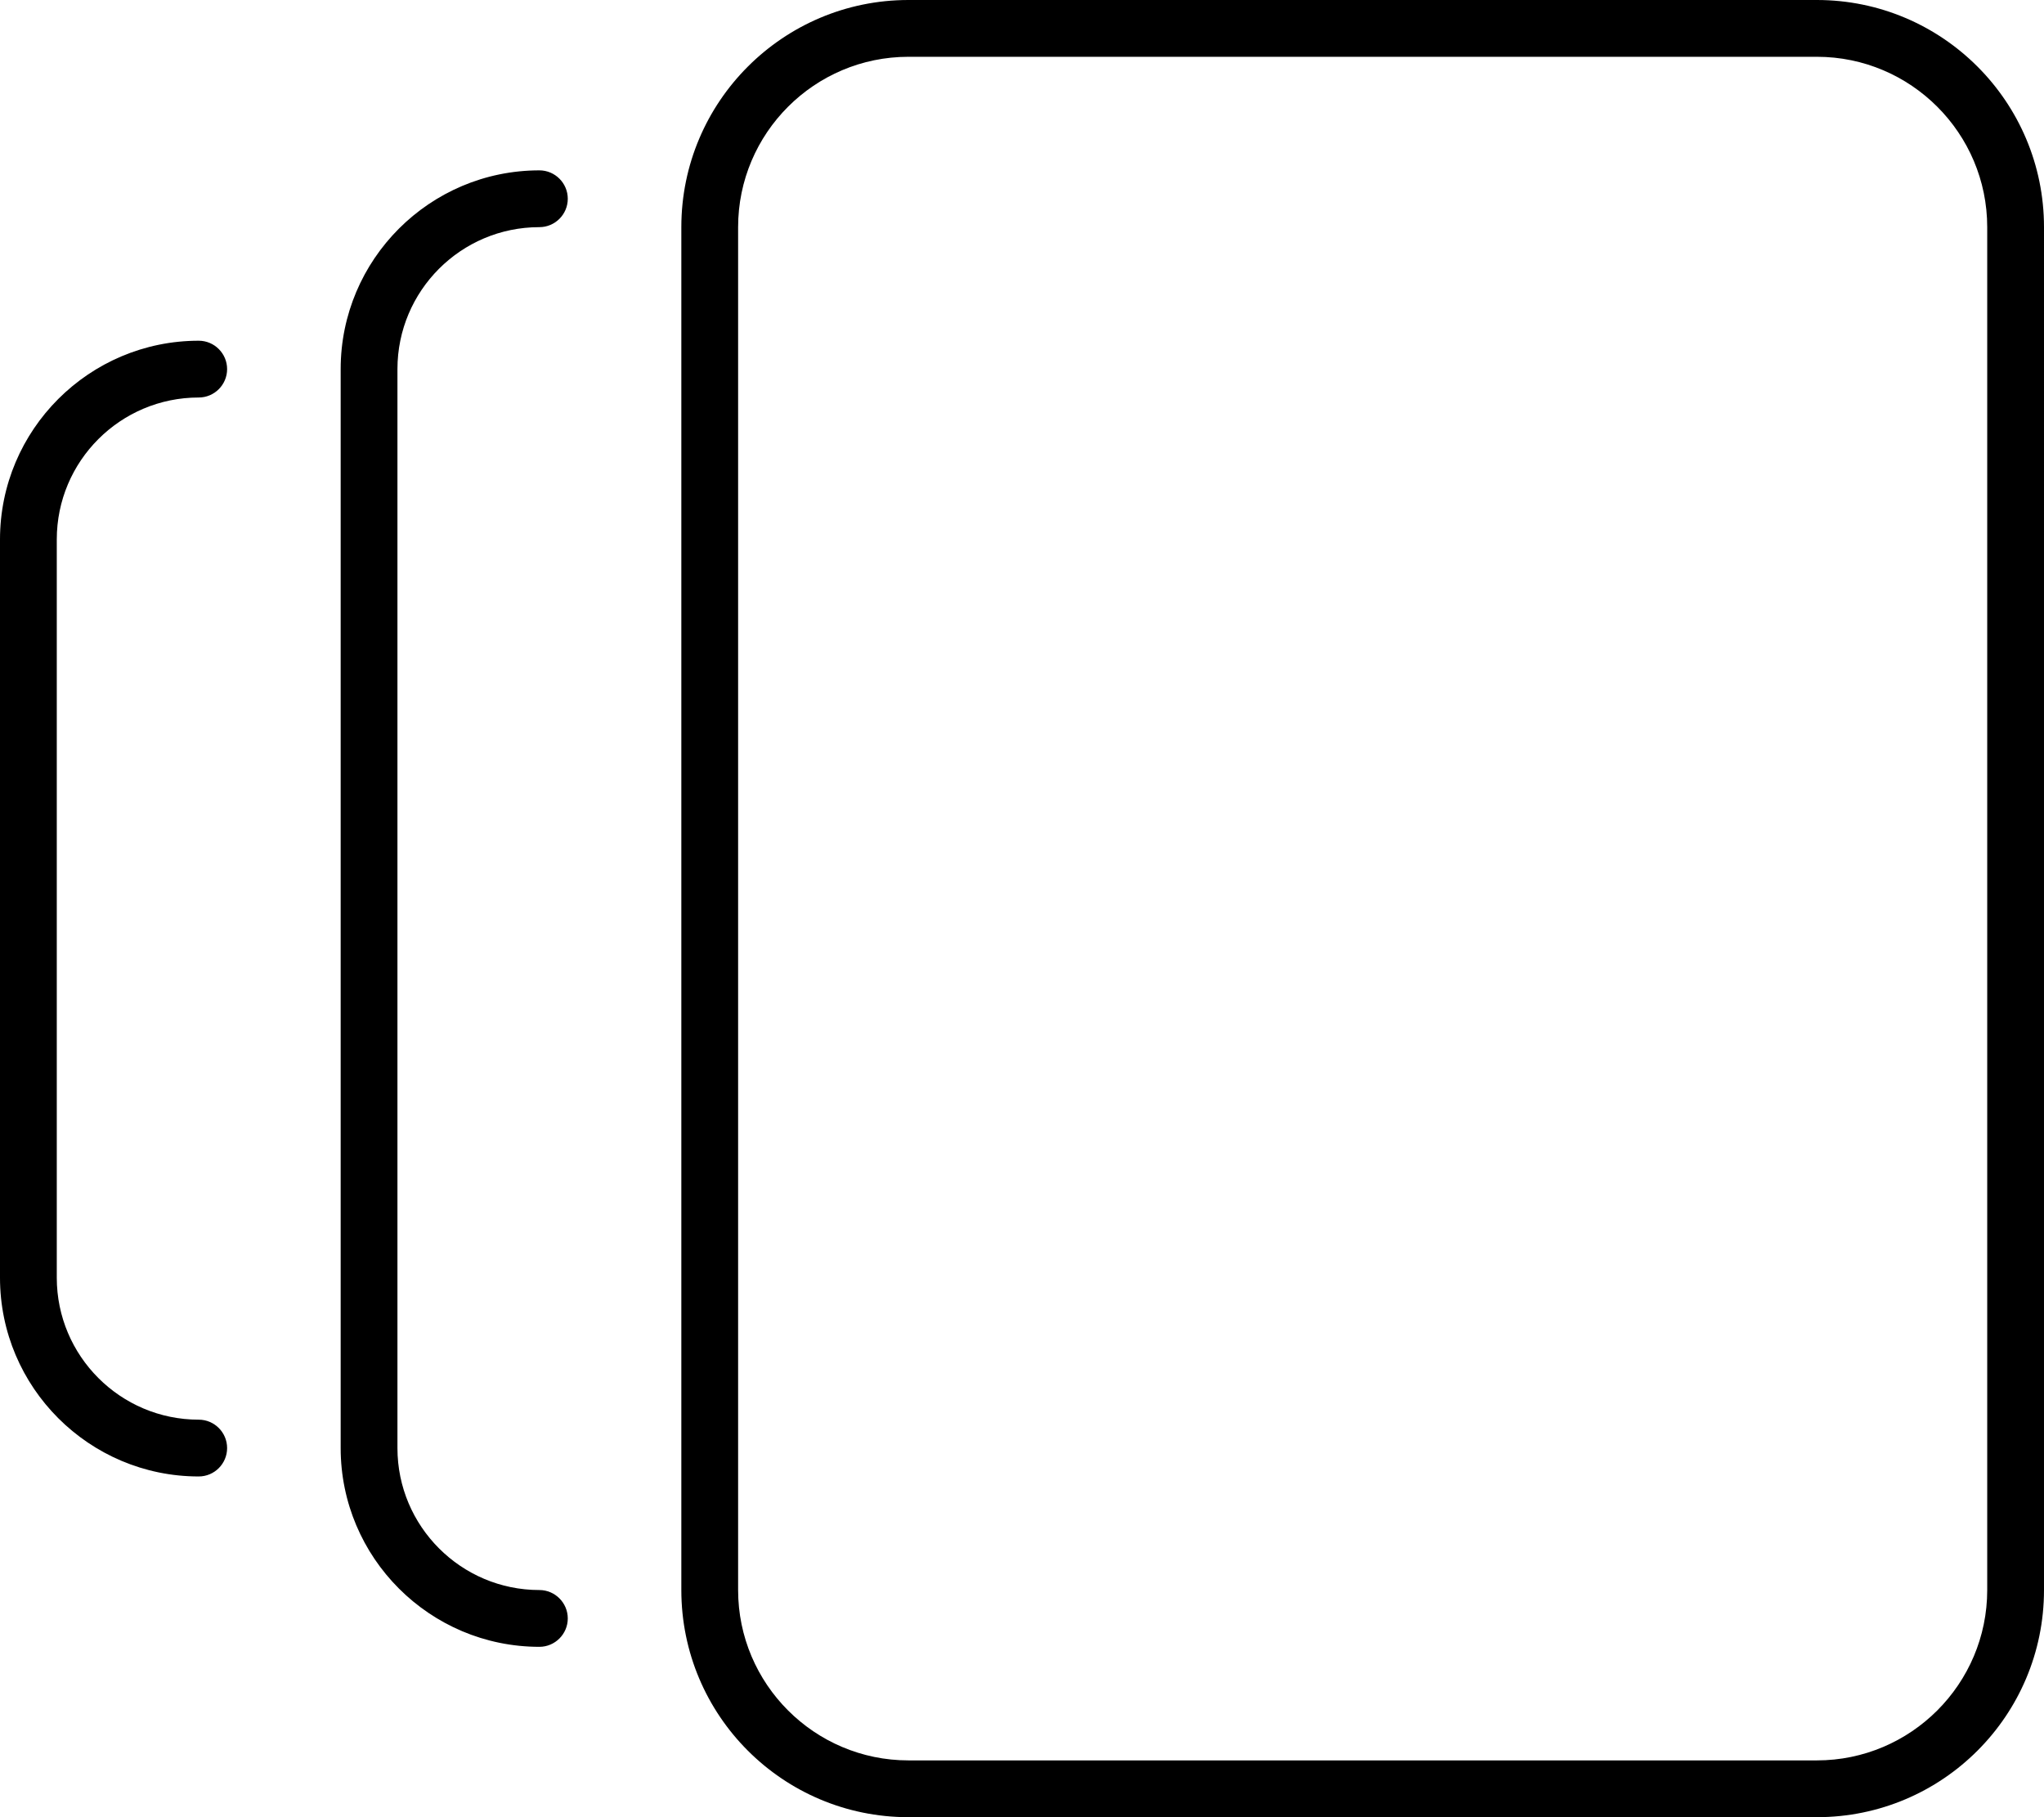 <svg xmlns="http://www.w3.org/2000/svg" viewBox="0 0 576 512"><!--! Font Awesome Pro 6.0.0-alpha3 by @fontawesome - https://fontawesome.com License - https://fontawesome.com/license (Commercial License) --><path d="M512 0H256C220.7 0 192 28.65 192 64v384c0 35.35 28.65 64 64 64h256c35.35 0 64-28.65 64-64V64C576 28.65 547.3 0 512 0zM560 448c0 26.47-21.53 48-48 48H256c-26.47 0-48-21.53-48-48V64c0-26.47 21.53-48 48-48h256c26.47 0 48 21.53 48 48V448zM152 64C156.4 64 160 60.41 160 56S156.4 48 152 48C121.1 48 96 73.13 96 104v304c0 30.88 25.12 56 56 56C156.4 464 160 460.4 160 456S156.4 448 152 448c-22.06 0-40-17.94-40-40v-304C112 81.94 129.9 64 152 64zM56 112C60.42 112 64 108.4 64 104S60.42 96 56 96C25.13 96 0 121.1 0 152v208C0 390.9 25.13 416 56 416C60.42 416 64 412.4 64 408S60.42 400 56 400c-22.06 0-40-17.94-40-40v-208C16 129.9 33.94 112 56 112z"/></svg>